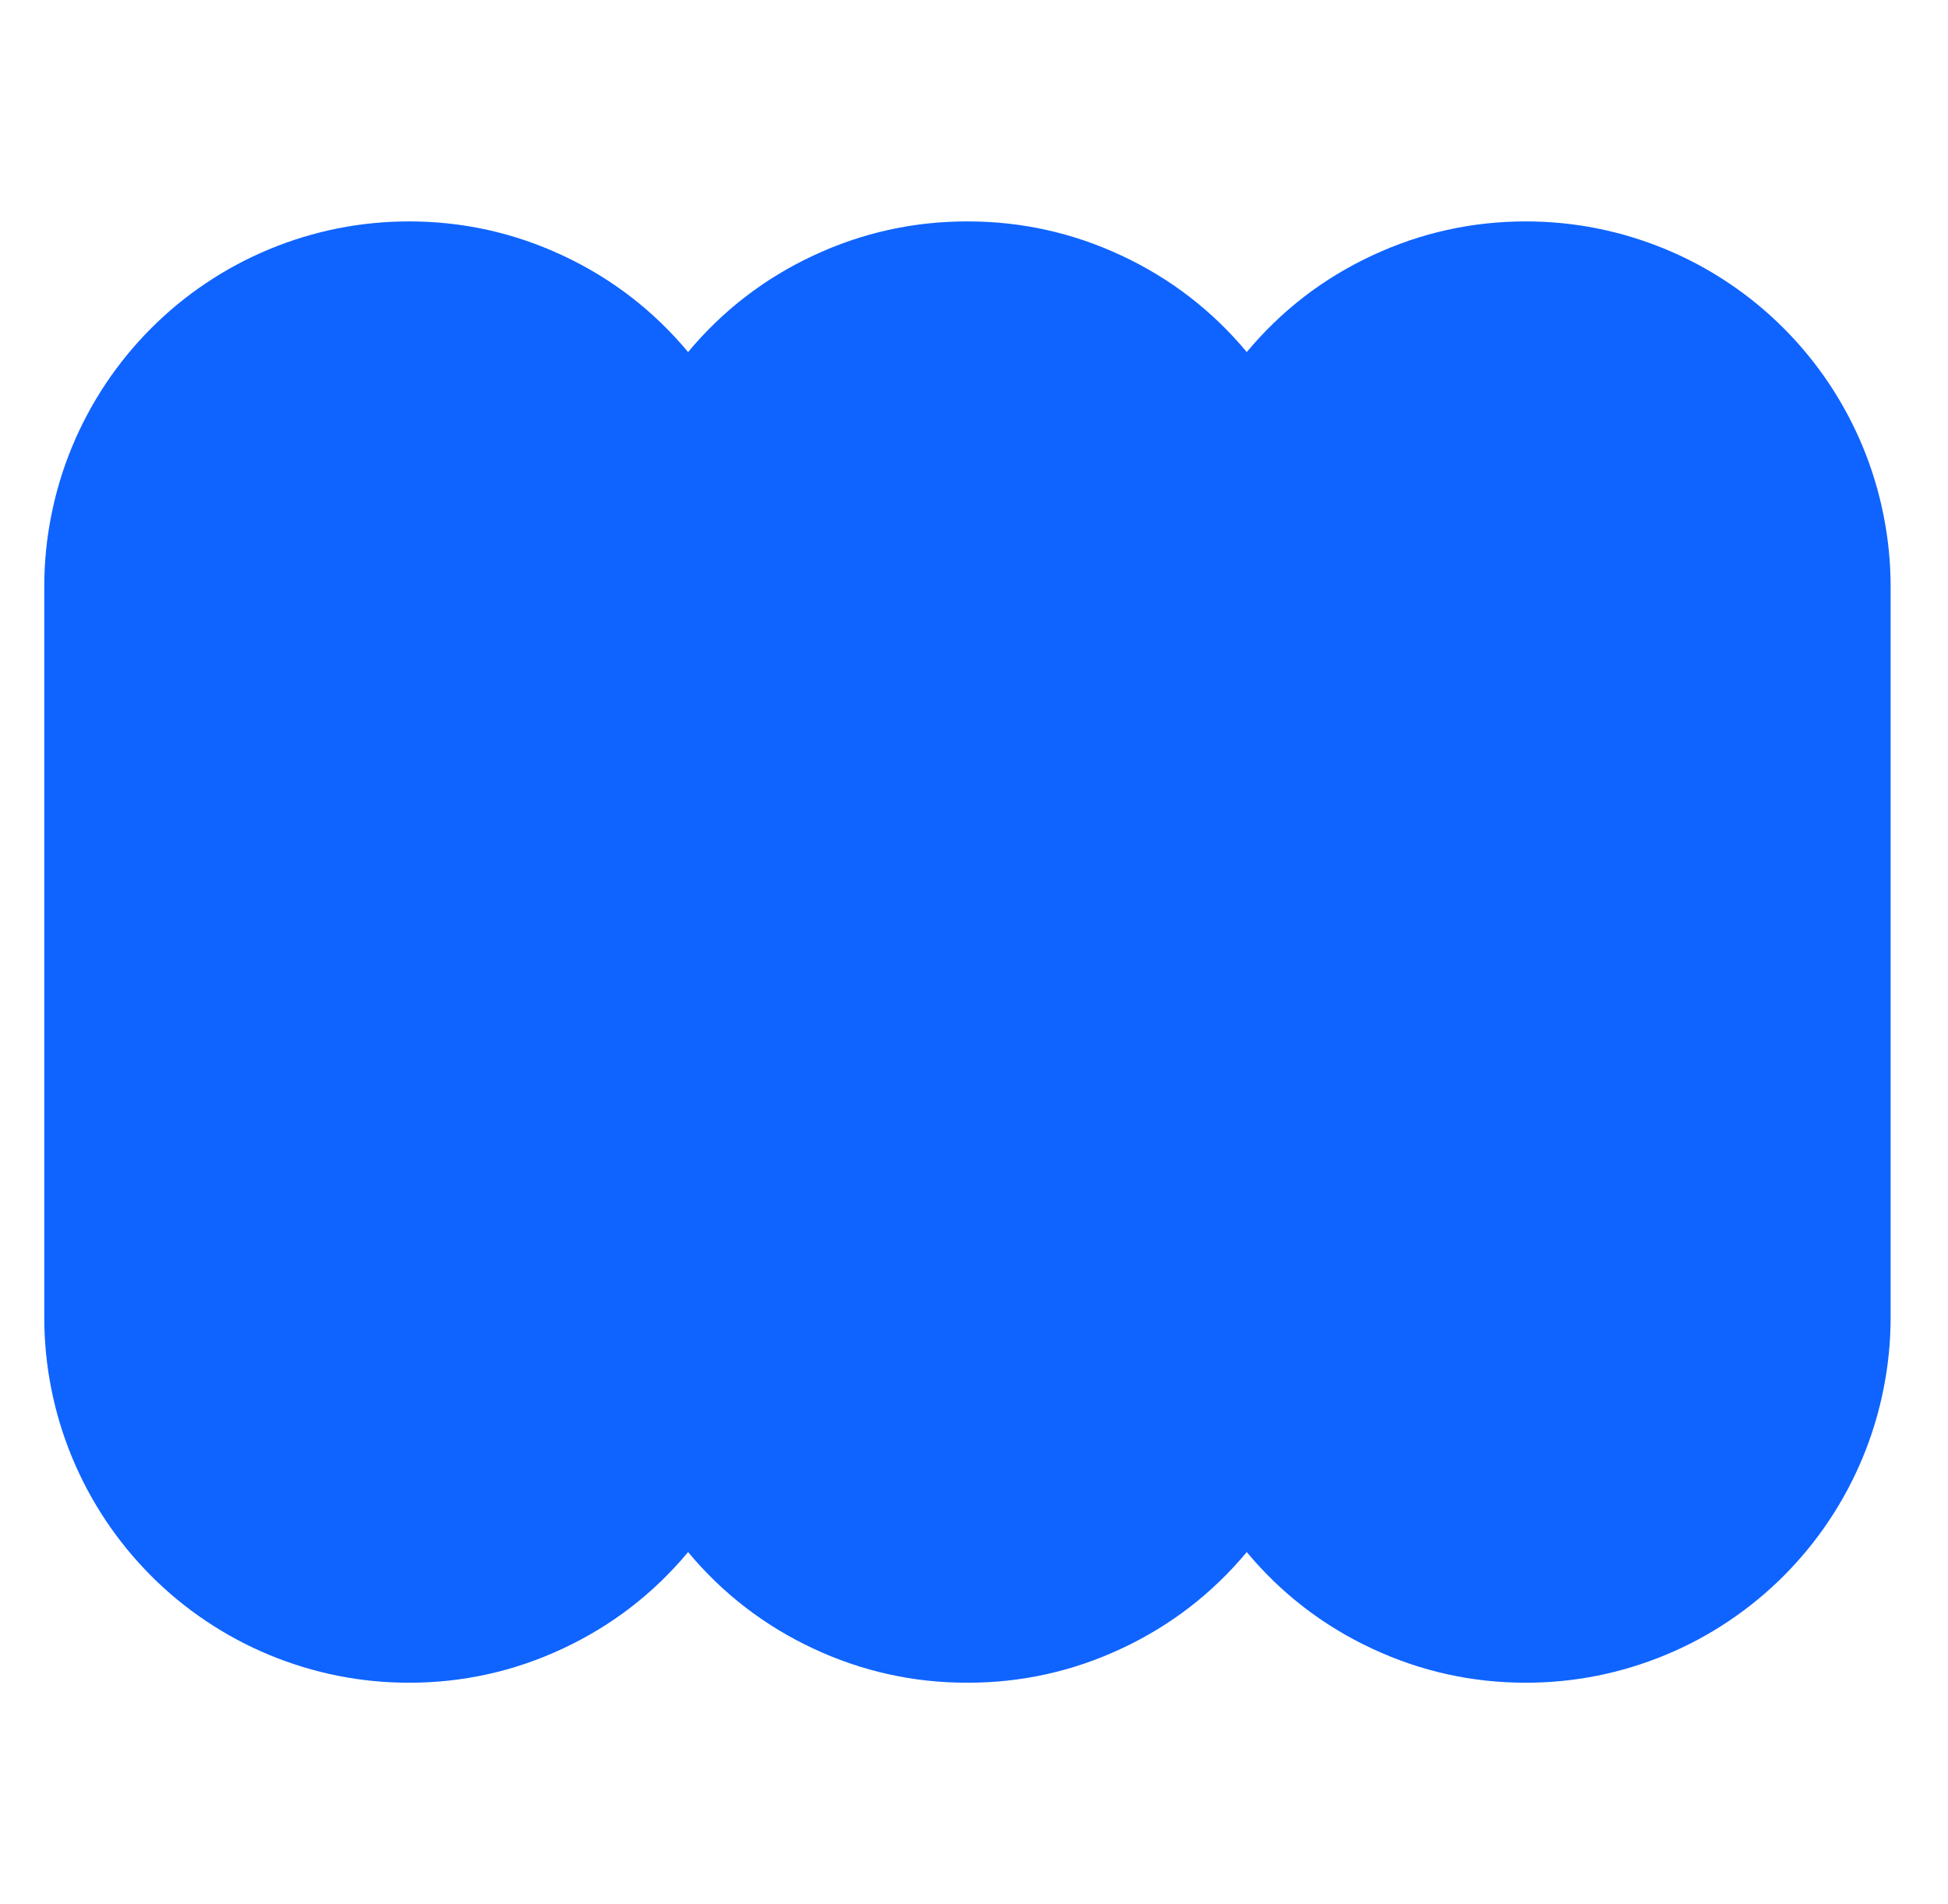 <svg width="44" height="43" viewBox="0 0 44 43" fill="none" xmlns="http://www.w3.org/2000/svg" xmlns:xlink="http://www.w3.org/1999/xlink">
	<path id="path" d="M34.47 5C33.252 4.999 32.092 5.256 30.988 5.772C29.884 6.288 28.942 7.014 28.161 7.95C27.38 7.014 26.437 6.288 25.333 5.772C24.23 5.256 23.069 4.999 21.851 5C20.633 4.999 19.472 5.256 18.369 5.772C17.266 6.288 16.323 7.014 15.542 7.95C14.761 7.014 13.818 6.288 12.715 5.772C11.612 5.256 10.451 4.999 9.233 5C8.693 5 8.157 5.053 7.627 5.158C7.097 5.264 6.582 5.421 6.082 5.628C5.583 5.835 5.108 6.089 4.659 6.39C4.209 6.691 3.793 7.033 3.411 7.416C3.029 7.799 2.688 8.216 2.387 8.666C2.087 9.117 1.833 9.592 1.626 10.093C1.419 10.593 1.263 11.109 1.158 11.641C1.052 12.172 1 12.708 1 13.25L1 29.75C1 30.292 1.052 30.828 1.158 31.359C1.263 31.891 1.419 32.407 1.626 32.907C1.833 33.408 2.087 33.883 2.387 34.334C2.688 34.784 3.029 35.201 3.411 35.584C3.793 35.967 4.209 36.309 4.659 36.61C5.108 36.911 5.583 37.165 6.082 37.372C6.582 37.579 7.097 37.736 7.627 37.842C8.157 37.947 8.693 38 9.233 38C10.451 38.001 11.612 37.744 12.715 37.228C13.818 36.712 14.761 35.986 15.542 35.05C16.323 35.986 17.266 36.712 18.369 37.228C19.472 37.744 20.633 38.001 21.851 38C23.069 38.001 24.23 37.744 25.333 37.228C26.437 36.712 27.38 35.986 28.161 35.05C28.942 35.986 29.884 36.712 30.988 37.228C32.092 37.744 33.252 38.001 34.47 38C35.011 38 35.546 37.947 36.076 37.842C36.606 37.736 37.121 37.579 37.621 37.372C38.12 37.165 38.595 36.911 39.044 36.61C39.494 36.309 39.91 35.967 40.292 35.584C40.674 35.201 41.016 34.784 41.316 34.334C41.616 33.883 41.87 33.408 42.077 32.907C42.284 32.407 42.44 31.891 42.545 31.359C42.651 30.828 42.704 30.292 42.704 29.75L42.704 13.25C42.704 12.708 42.651 12.172 42.545 11.641C42.44 11.109 42.284 10.593 42.077 10.093C41.87 9.592 41.616 9.117 41.316 8.666C41.016 8.216 40.674 7.799 40.292 7.416C39.91 7.033 39.494 6.691 39.044 6.39C38.595 6.089 38.12 5.835 37.621 5.628C37.121 5.421 36.606 5.264 36.076 5.158C35.546 5.053 35.011 5 34.47 5Z" fill-rule="evenodd" fill="#0F64FF"/>
</svg>
